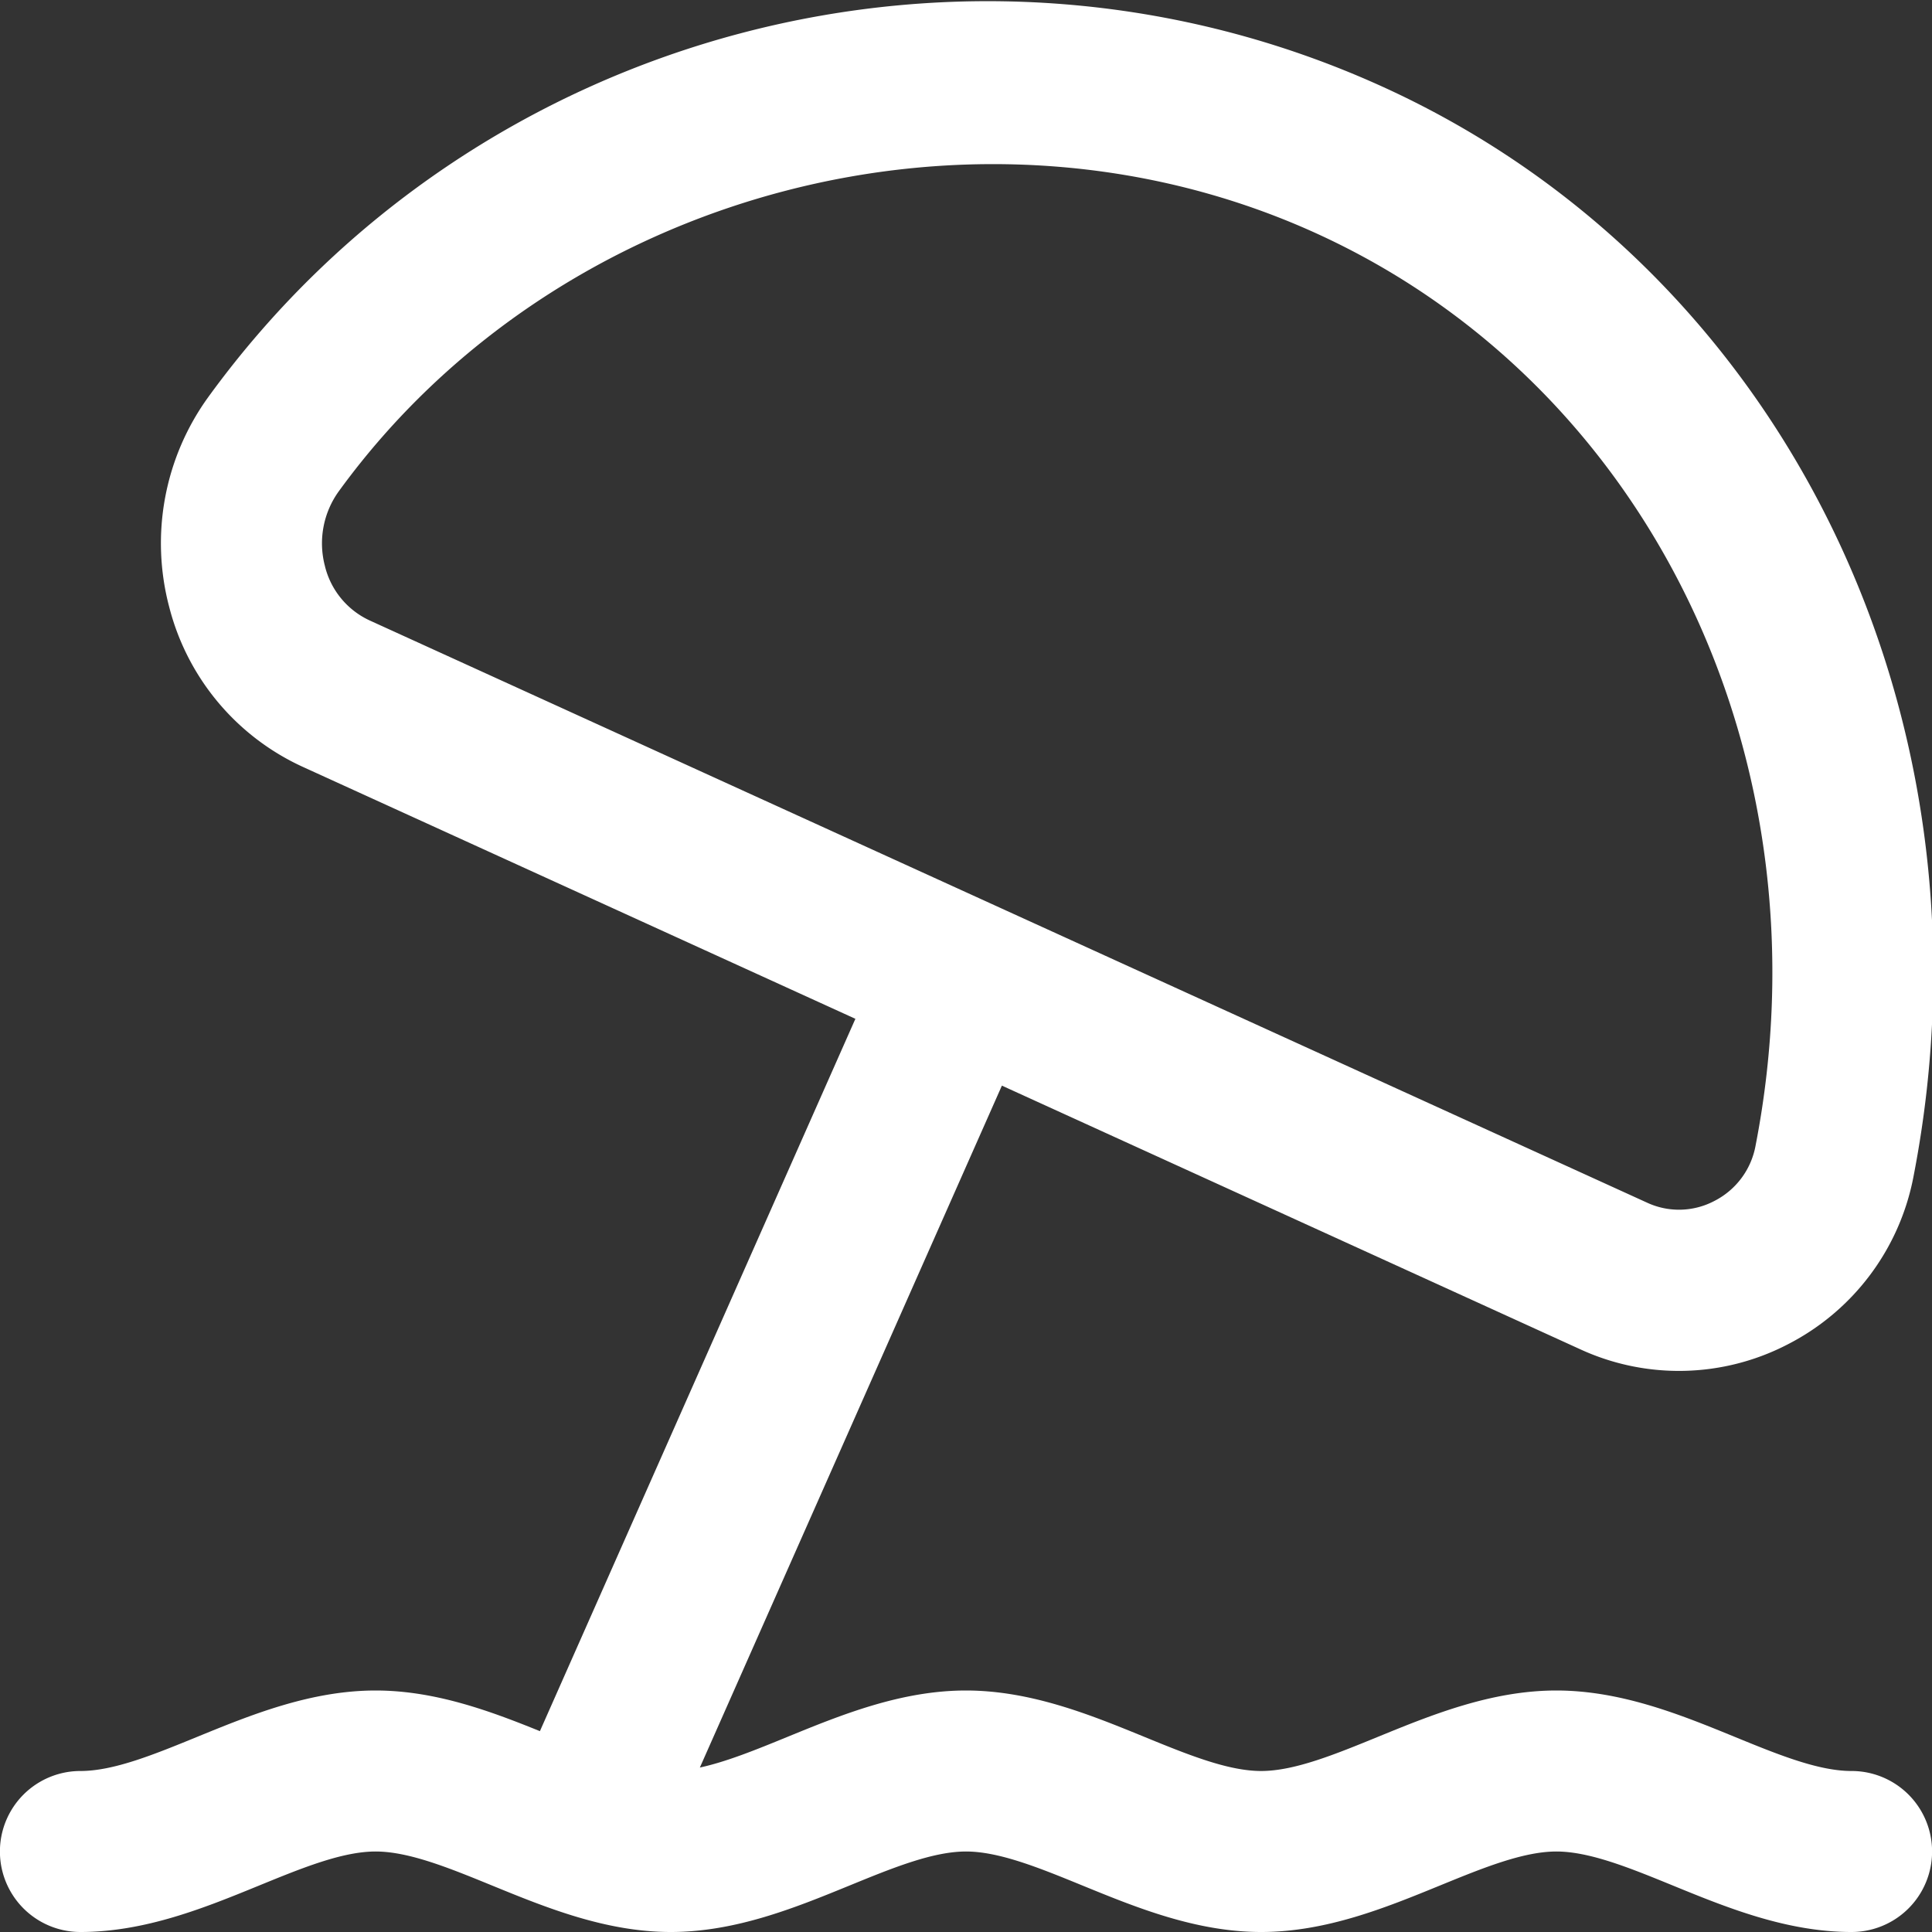 <svg xmlns="http://www.w3.org/2000/svg" version="1.1" xmlns:xlink="http://www.w3.org/1999/xlink" width="512" height="512" x="0" y="0" viewBox="0 0 24 24" style="enable-background:new 0 0 512 512" xml:space="preserve" class=""><rect x="0" y="0" width="24" height="24" fill="#333333" stroke="none"/><g><path d="M23 22c-.415 0-.92-.207-1.455-.426-.658-.269-1.404-.574-2.212-.574s-1.554.305-2.212.574c-.535.219-1.041.426-1.455.426s-.92-.207-1.455-.426c-.658-.269-1.404-.574-2.212-.574s-1.554.305-2.212.574c-.388.159-.76.311-1.093.383l3.752-8.471 7.186 3.276a2.933 2.933 0 0 0 2.578-.063 2.965 2.965 0 0 0 1.56-2.083c1.108-5.695-1.6-11.261-6.587-13.535C12.049-1.26 5.913.356 2.592 4.926a3.097 3.097 0 0 0-.489 2.618 3.001 3.001 0 0 0 1.658 1.982l6.865 3.13-3.919 8.849C6.092 21.256 5.405 21 4.666 21c-.808 0-1.554.305-2.212.574-.535.219-1.04.426-1.455.426a1 1 0 0 0 0 2c.808 0 1.554-.305 2.212-.574.535-.219 1.04-.426 1.455-.426s.92.207 1.455.426c.658.269 1.404.574 2.212.574s1.554-.305 2.212-.574C11.08 23.207 11.585 23 12 23s.92.207 1.455.426c.658.269 1.404.574 2.212.574s1.554-.305 2.212-.574c.535-.219 1.041-.426 1.455-.426s.92.207 1.455.426c.658.269 1.404.574 2.212.574a1 1 0 0 0 0-2ZM4.037 7.034a1.105 1.105 0 0 1 .173-.933C6.929 2.36 12.15.983 16.354 2.9c4.142 1.889 6.385 6.549 5.454 11.333a.965.965 0 0 1-.512.686.942.942 0 0 1-.833.022L4.591 7.707a1.007 1.007 0 0 1-.554-.672Z" fill="#ffffff" opacity="1" data-original="#000000"></path></g></svg>